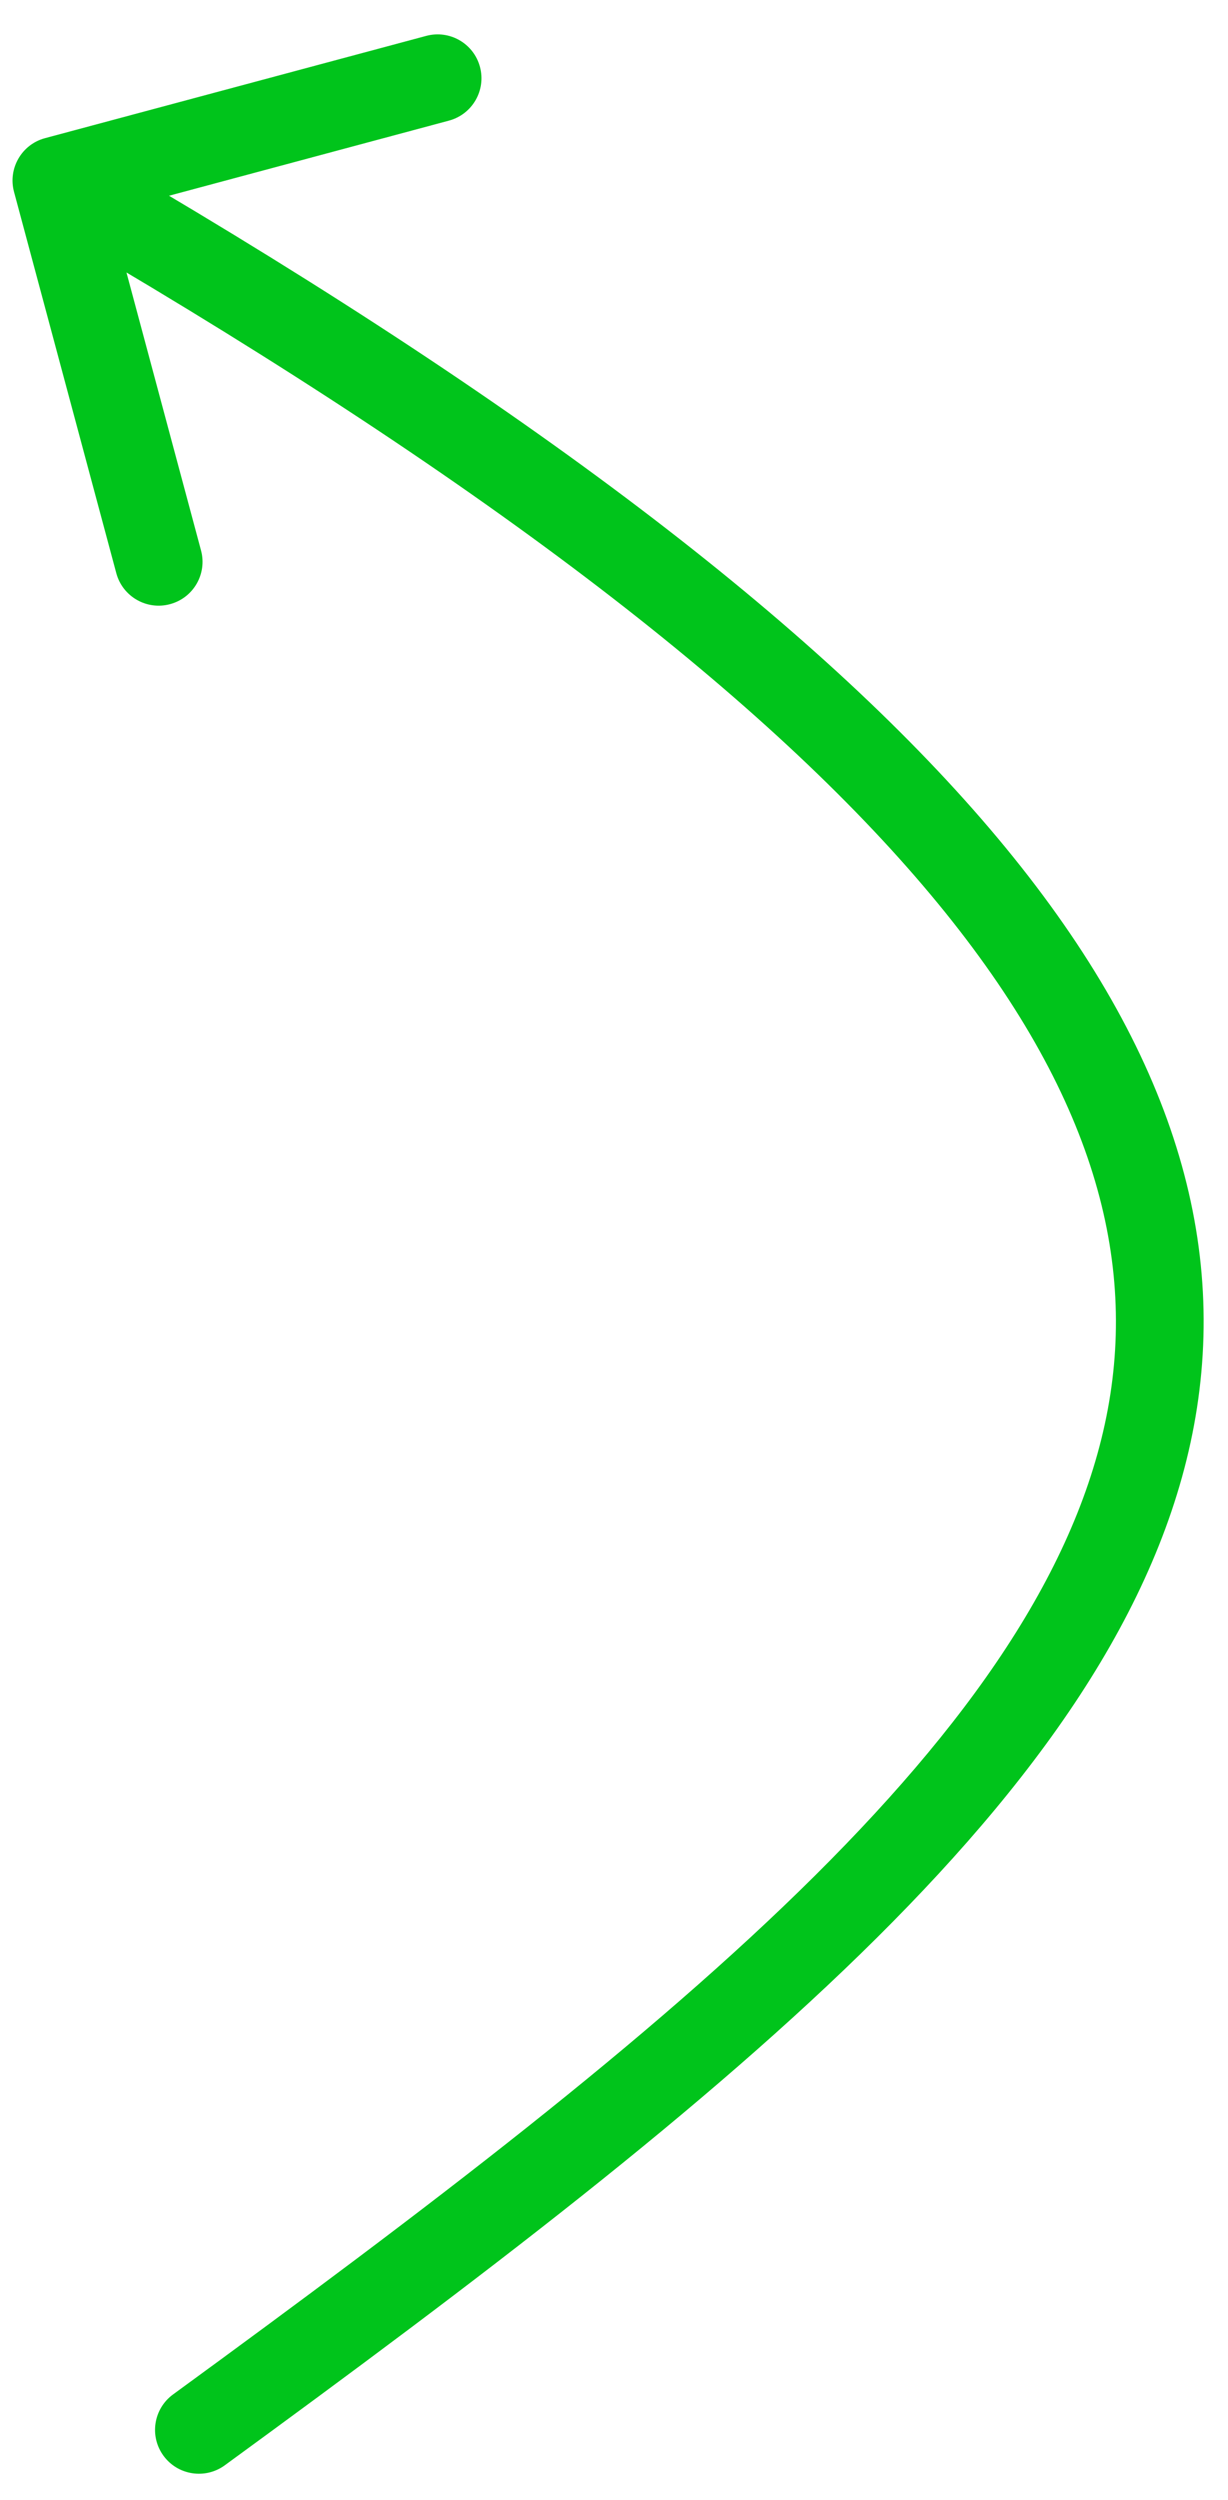 <svg width="28" height="57" viewBox="0 0 28 57" fill="none" xmlns="http://www.w3.org/2000/svg">
<path d="M5.125 56.206C4.679 56.531 4.053 56.434 3.727 55.987C3.402 55.541 3.5 54.916 3.946 54.59L5.125 56.206ZM0.32 4.375C0.177 3.842 0.493 3.293 1.026 3.15L9.719 0.818C10.252 0.675 10.801 0.991 10.944 1.525C11.087 2.058 10.771 2.606 10.237 2.75L2.511 4.823L4.584 12.55C4.727 13.083 4.411 13.631 3.877 13.774C3.344 13.918 2.795 13.601 2.652 13.068L0.32 4.375ZM3.946 54.59C9.721 50.375 14.8 46.522 18.587 42.757C22.384 38.982 24.758 35.413 25.317 31.79C25.866 28.228 24.69 24.39 20.865 19.981C17.023 15.551 10.576 10.63 0.786 4.982L1.785 3.25C11.647 8.939 18.318 13.992 22.376 18.67C26.452 23.37 27.959 27.777 27.293 32.095C26.637 36.352 23.896 40.299 19.997 44.176C16.088 48.062 10.89 51.998 5.125 56.206L3.946 54.59Z" fill="#00C41B"/>
</svg>
